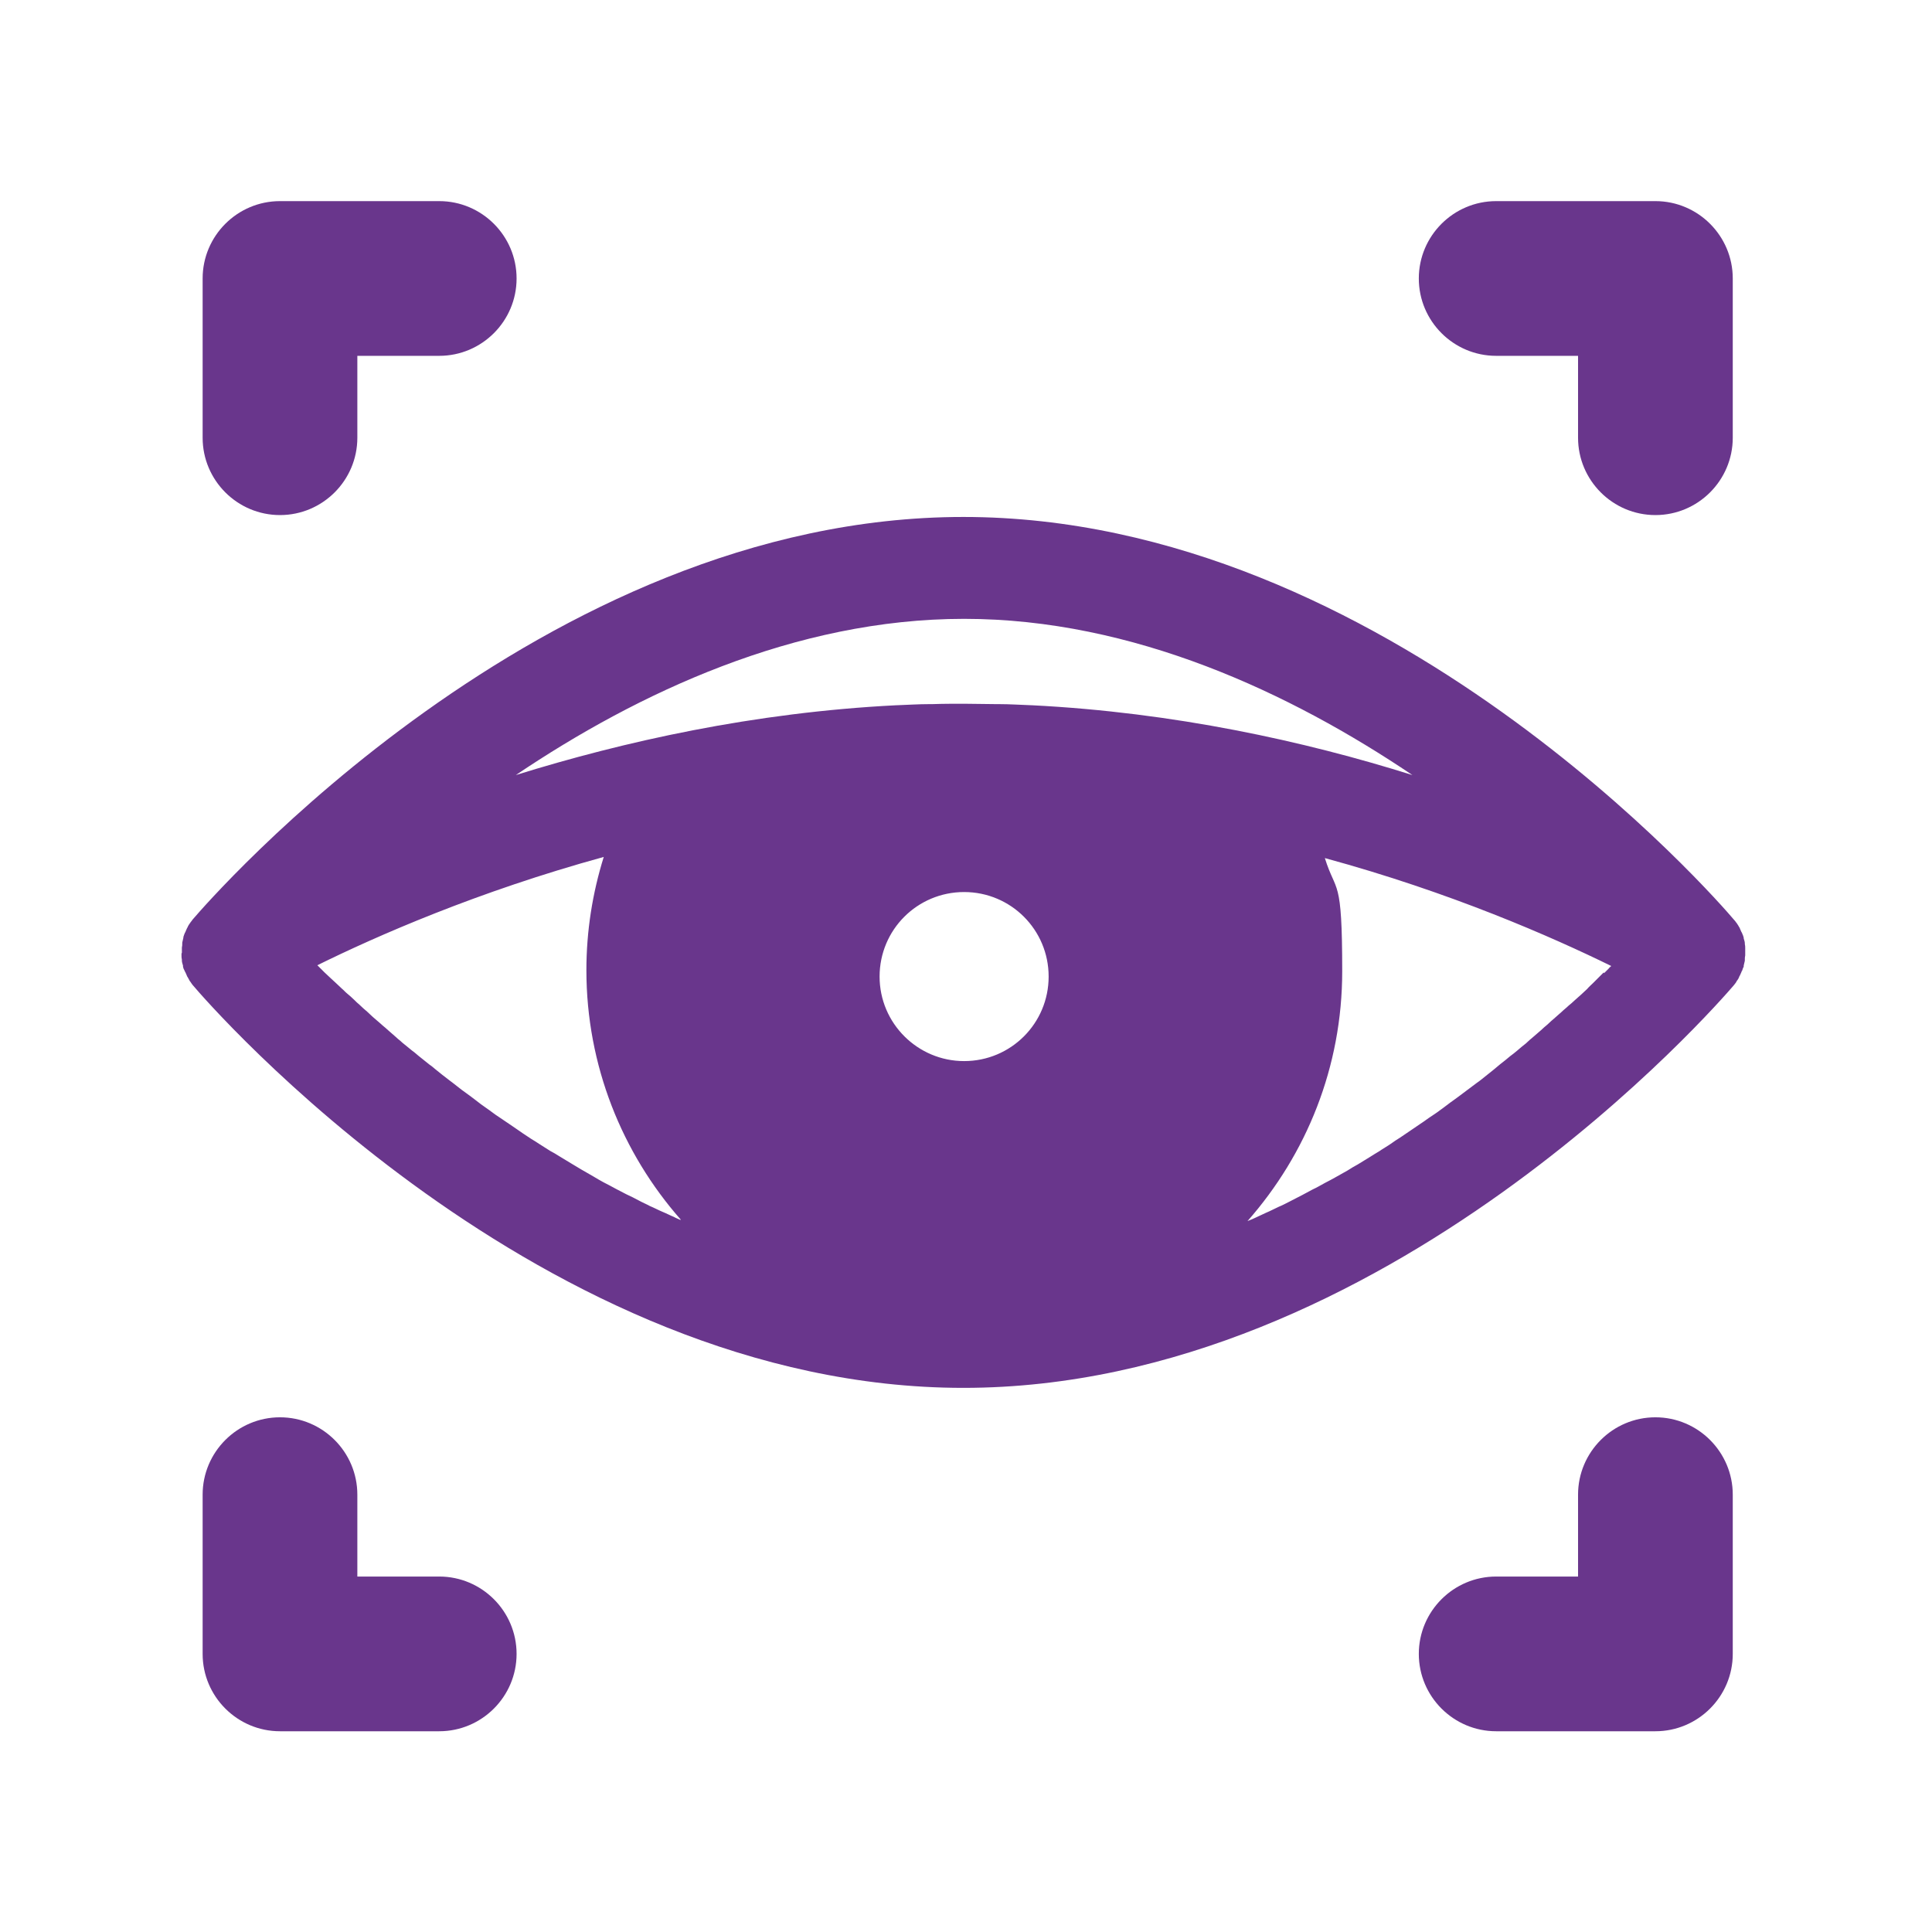 <?xml version="1.0" encoding="UTF-8"?>
<svg xmlns="http://www.w3.org/2000/svg" id="Layer_1" version="1.1" viewBox="0 0 512 512">
  <!-- Generator: Adobe Illustrator 29.1.0, SVG Export Plug-In . SVG Version: 2.1.0 Build 142)  -->
  <defs>
    <style>
      .st0 {
        fill: #69368c;
      }
    </style>
  </defs>
  <path class="st0" d="M48.1,252.7c0,.2,0,.3,0,.5,0,.4,0,.7.1,1.1,0,0,0,.2,0,.3,0,.4.2.9.3,1.3,0,0,0,.2,0,.3.1.4.2.7.4,1,0,.1.1.3.2.4.1.3.3.6.4.9,0,.1.1.3.2.4.2.3.3.6.5.9,0,.1.1.2.2.3.3.4.5.8.8,1.1,3.7,4.4,92.1,106.6,204.1,106.6s200.4-102.3,204.1-106.6c.3-.4.6-.7.8-1.1,0-.1.1-.2.2-.3.2-.3.4-.6.5-.9,0-.1.1-.3.2-.4.1-.3.3-.6.4-.9,0-.1.1-.3.2-.4.1-.3.2-.7.4-1,0,0,0-.2,0-.3.1-.4.2-.9.3-1.3,0,0,0-.2,0-.3,0-.4,0-.7.1-1.1,0-.2,0-.3,0-.5,0-.3,0-.6,0-.9,0-.2,0-.3,0-.5,0-.4,0-.7-.1-1.1,0,0,0-.2,0-.2,0,0,0,0,0,0,0-.5-.2-.9-.3-1.3,0,0,0-.2,0-.2-.1-.4-.2-.7-.4-1.1,0-.1-.1-.3-.2-.4-.1-.3-.3-.6-.4-.9,0-.1-.1-.3-.2-.4-.2-.3-.3-.6-.5-.8,0-.1-.1-.2-.2-.3-.2-.3-.5-.7-.8-1,0,0,0,0,0,0,0,0,0,0,0,0-3.7-4.4-92.1-106.6-204.1-106.6S55.1,239,51.3,243.4c0,0,0,0,0,0,0,0,0,0,0,0-.3.3-.5.7-.8,1,0,.1-.1.2-.2.3-.2.3-.4.6-.5.8,0,.1-.1.3-.2.4-.1.3-.3.6-.4.9,0,.1-.1.3-.2.4-.1.3-.3.7-.4,1.1,0,0,0,.2,0,.2-.1.4-.2.9-.3,1.3,0,0,0,0,0,0,0,0,0,.2,0,.2,0,.4,0,.7-.1,1.1,0,.2,0,.3,0,.5,0,.3,0,.6,0,.9ZM425,257.7c-.5.5-1,1-1.5,1.5-.4.4-.9.9-1.3,1.3-.5.5-1.1,1-1.6,1.6-.5.5-1,.9-1.5,1.4-.6.5-1.2,1.1-1.8,1.6-.5.5-1,.9-1.6,1.4-.6.6-1.3,1.1-1.9,1.7-.6.5-1.1,1-1.7,1.5-.7.6-1.4,1.2-2,1.8-.6.5-1.2,1-1.7,1.5-.7.6-1.4,1.2-2.2,1.9-.6.5-1.2,1-1.8,1.6-.8.6-1.6,1.3-2.3,1.9-.6.5-1.2,1-1.9,1.5-.8.7-1.7,1.4-2.6,2.1-.6.5-1.2,1-1.8,1.5-1,.8-2,1.6-3,2.4-.5.4-1,.8-1.6,1.2-1.6,1.2-3.2,2.4-4.8,3.6-.4.3-.8.6-1.1.8-1.3.9-2.5,1.9-3.8,2.8-.6.5-1.3.9-2,1.4-1.1.7-2.1,1.5-3.2,2.2-.7.5-1.5,1-2.2,1.5-1,.7-2.1,1.4-3.1,2.1-.8.5-1.6,1-2.4,1.6-1,.7-2.1,1.3-3.1,2-.8.5-1.7,1-2.6,1.6-1,.6-2.1,1.3-3.1,1.9-.9.5-1.8,1-2.7,1.6-1.1.6-2.1,1.2-3.2,1.8-.9.5-1.8,1-2.8,1.5-1.1.6-2.1,1.2-3.2,1.7-.9.5-1.9,1-2.8,1.5-1.1.6-2.2,1.1-3.3,1.7-1,.5-1.9,1-2.9,1.4-1.1.5-2.2,1.1-3.4,1.6-1,.5-2,.9-3,1.4-.6.3-1.2.5-1.9.8,15.6-17.7,25.1-40.8,25.1-66.2s-1.6-20.4-4.6-30c33.4,9.1,60.2,20.9,75.9,28.6-.2.2-.5.4-.7.7-.4.4-.8.8-1.2,1.2ZM255.5,281.2c-12.3,0-22.4-10-22.4-22.4s10-22.4,22.4-22.4,22.4,10,22.4,22.4-10,22.4-22.4,22.4ZM180.3,323.3c-.6-.3-1.2-.5-1.7-.8-1-.4-1.9-.9-2.9-1.3-1.2-.5-2.3-1.1-3.5-1.6-.9-.5-1.9-.9-2.8-1.4-1.1-.6-2.3-1.2-3.4-1.7-.9-.5-1.8-.9-2.7-1.4-1.1-.6-2.2-1.2-3.4-1.8-.9-.5-1.8-1-2.6-1.5-1.1-.6-2.2-1.3-3.3-1.9-.8-.5-1.7-1-2.5-1.5-1.1-.7-2.2-1.3-3.3-2-.8-.5-1.6-1-2.4-1.4-1.1-.7-2.2-1.4-3.3-2.1-.7-.5-1.5-.9-2.2-1.4-1.2-.8-2.3-1.5-3.4-2.3-.6-.4-1.3-.9-1.9-1.3-1.2-.8-2.5-1.7-3.7-2.5-.5-.4-1-.7-1.5-1.1-1.6-1.1-3.1-2.2-4.6-3.4-.1,0-.2-.2-.4-.3-1.7-1.2-3.3-2.4-4.9-3.7-.3-.2-.5-.4-.8-.6-1.3-1-2.6-2-3.8-3-.5-.4-.9-.8-1.4-1.1-1-.8-2-1.6-3-2.4-.5-.4-1-.9-1.6-1.3-.9-.7-1.8-1.5-2.7-2.2-.5-.5-1.1-.9-1.6-1.4-.8-.7-1.6-1.4-2.4-2.1-.5-.5-1.1-.9-1.6-1.4-.7-.6-1.5-1.3-2.2-1.9-.5-.5-1-.9-1.5-1.4-.7-.6-1.4-1.2-2-1.8-.5-.4-1-.9-1.4-1.3-.6-.6-1.3-1.2-1.9-1.7-.5-.4-.9-.9-1.4-1.3-.6-.6-1.2-1.1-1.7-1.6-.4-.4-.9-.8-1.3-1.2-.5-.5-1.1-1-1.6-1.5-.4-.4-.8-.8-1.2-1.2-.2-.2-.5-.5-.7-.7,15.6-7.7,42.4-19.5,75.9-28.7-3,9.6-4.6,19.7-4.6,30,0,25.3,9.5,48.5,25,66.1ZM374.3,205.4c-28.6-9-63.2-16.6-100.8-18.5,0,0,0,0-.1,0-2.9-.1-5.8-.3-8.7-.3-.3,0-.5,0-.8,0-2.8,0-5.6-.1-8.4-.1s-5.6,0-8.4.1c-.3,0-.5,0-.8,0-2.9,0-5.8.2-8.7.3,0,0,0,0-.1,0-37.7,1.9-72.2,9.6-100.8,18.5,32.2-21.7,73.9-41.4,118.8-41.4s86.6,19.7,118.8,41.4Z"></path>
  <path class="st0" d="M74.2,136.5c11.3,0,20.5-9.2,20.5-20.5v-21.7h21.7c11.3,0,20.5-9.2,20.5-20.5s-9.2-20.5-20.5-20.5h-42.2c-11.3,0-20.5,9.2-20.5,20.5v42.2c0,11.3,9.2,20.5,20.5,20.5Z"></path>
  <path class="st0" d="M438.7,458.8c11.3,0,20.5-9.2,20.5-20.5v-42.2c0-11.3-9.2-20.5-20.5-20.5s-20.5,9.2-20.5,20.5v21.7h-21.7c-11.3,0-20.5,9.2-20.5,20.5s9.2,20.5,20.5,20.5h42.2Z"></path>
  <path class="st0" d="M74.2,375.6c-11.3,0-20.5,9.2-20.5,20.5v42.2c0,11.3,9.2,20.5,20.5,20.5h42.2c11.3,0,20.5-9.2,20.5-20.5s-9.2-20.5-20.5-20.5h-21.7v-21.7c0-11.3-9.2-20.5-20.5-20.5Z"></path>
  <path class="st0" d="M438.7,136.5c11.3,0,20.5-9.2,20.5-20.5v-42.2c0-11.3-9.2-20.5-20.5-20.5h-42.2c-11.3,0-20.5,9.2-20.5,20.5s9.2,20.5,20.5,20.5h21.7v21.7c0,11.3,9.2,20.5,20.5,20.5Z"></path>
</svg>
